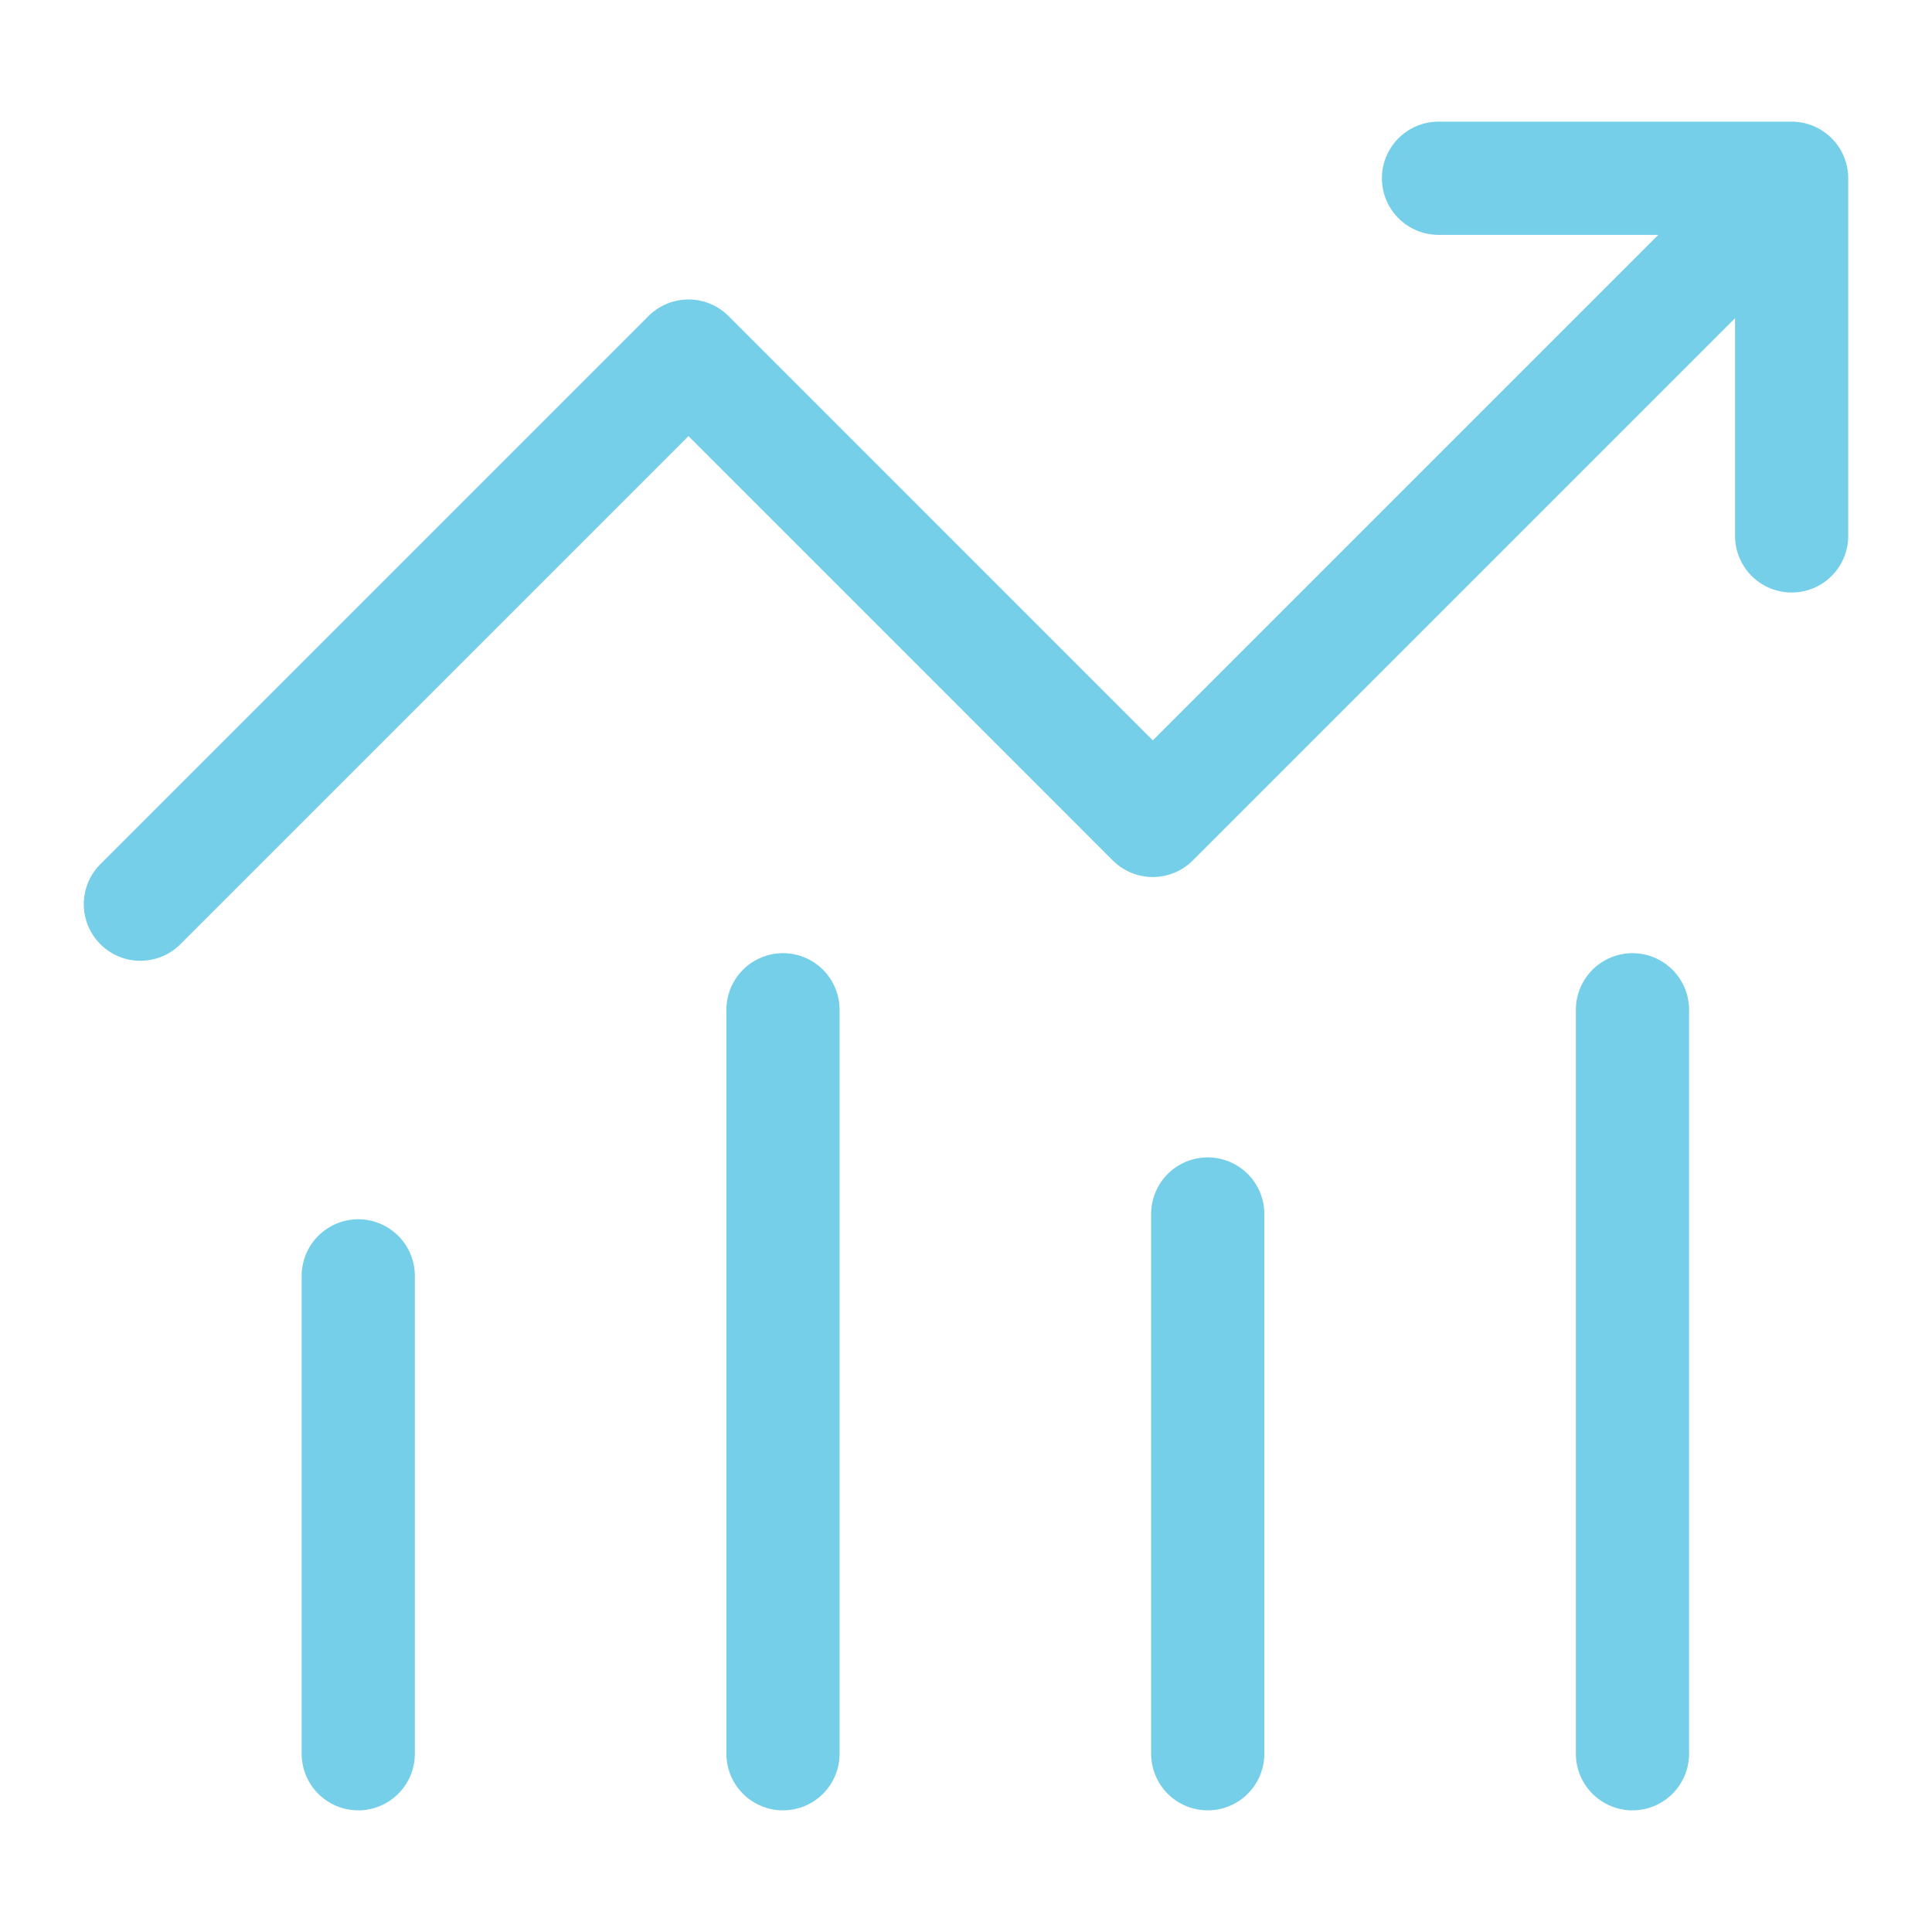<?xml version="1.0" encoding="UTF-8"?><svg id="Layer_1" xmlns="http://www.w3.org/2000/svg" viewBox="0 0 256 256"><defs><style>.cls-1{fill:none;stroke:#76cfe8;stroke-linecap:round;stroke-linejoin:round;stroke-width:15px;}</style></defs><line class="cls-1" x1="47.47" y1="169.06" x2="47.47" y2="232.38"/><line class="cls-1" x1="103.75" y1="133.8" x2="103.75" y2="232.38"/><line class="cls-1" x1="160.03" y1="160.86" x2="160.03" y2="232.38"/><line class="cls-1" x1="216.31" y1="133.8" x2="216.31" y2="232.38"/><polyline class="cls-1" points="18.6 119.81 91.23 47.18 152.75 108.71 230.41 31.05"/><polyline class="cls-1" points="190.61 23.62 237.4 23.62 237.4 71.01"/></svg>